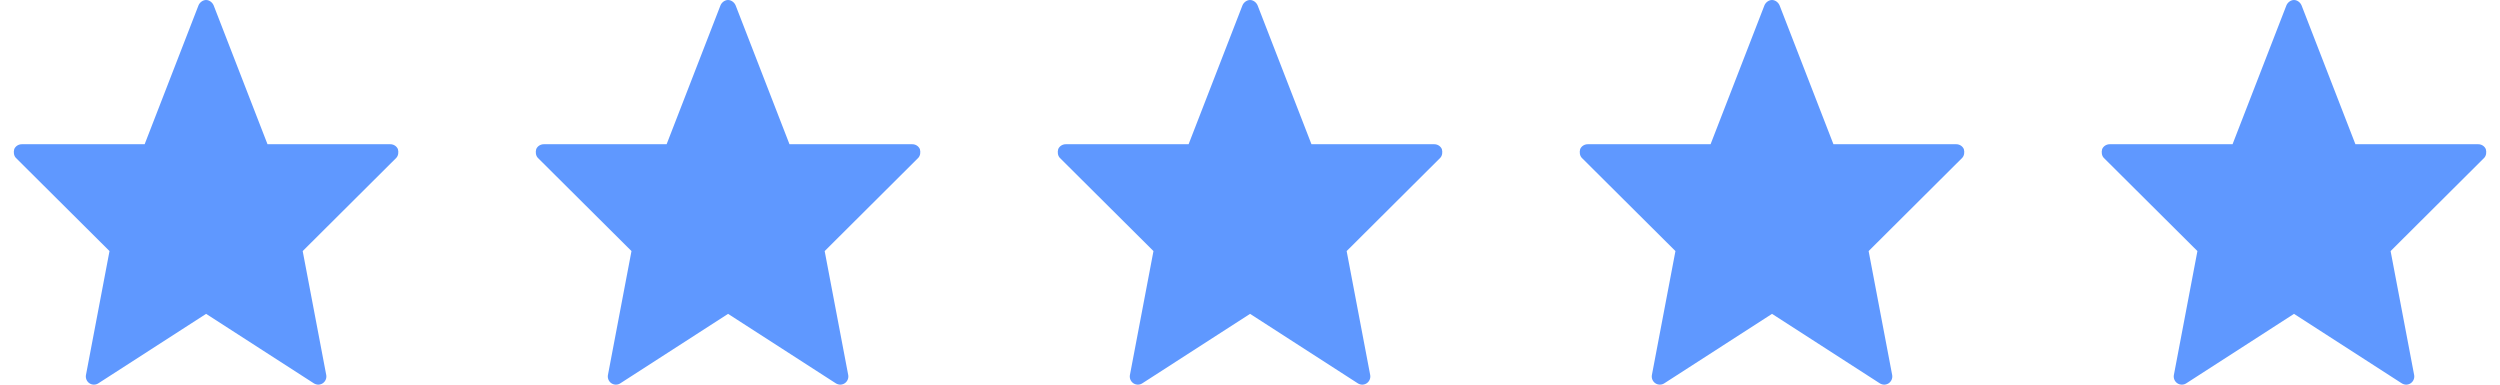 <svg height="14" viewBox="0 0 91 14" width="91" xmlns="http://www.w3.org/2000/svg"><g fill="#5f98ff" transform="translate(.501)"><path d="m13.918 5.752c.081-.081.097-.211.065-.324-.049-.113-.162-.178-.275-.178h-4.472l-1.961-5.056c-.049-.113-.162-.194-.275-.194-.113 0-.227.081-.275.194l-1.961 5.056h-4.472c-.113 0-.227.065-.275.178-.032.113-.016.243.065.324l3.403 3.387-.859 4.521c-.016.113.032.227.13.292s.227.065.324 0l3.921-2.528 3.921 2.528c.049.032.113.049.162.049.049 0 .113-.016.162-.049.097-.065.146-.178.13-.292l-.859-4.521z"/><path d="m32.918 5.752c.081-.081.097-.211.065-.324-.049-.113-.162-.178-.275-.178h-4.472l-1.961-5.056c-.049-.113-.162-.194-.275-.194s-.227.081-.275.194l-1.961 5.056h-4.472c-.113 0-.227.065-.275.178-.032.113-.016.243.065.324l3.403 3.387-.859 4.521c-.016.113.032.227.13.292s.227.065.324 0l3.921-2.528 3.921 2.528c.049.032.113.049.162.049.049 0 .113-.016.162-.049.097-.065.146-.178.13-.292l-.859-4.521z"/><path d="m51.918 5.752c.081-.081.097-.211.065-.324-.049-.113-.162-.178-.275-.178h-4.472l-1.961-5.056c-.049-.113-.162-.194-.275-.194s-.227.081-.275.194l-1.961 5.056h-4.472c-.113 0-.227.065-.275.178-.032.113-.016.243.065.324l3.403 3.387-.859 4.521c-.016.113.032.227.13.292s.227.065.324 0l3.921-2.528 3.921 2.528c.049.032.113.049.162.049.049 0 .113-.016.162-.049.097-.065.146-.178.13-.292l-.859-4.521z"/><path d="m70.918 5.752c.081-.081.097-.211.065-.324-.049-.113-.162-.178-.275-.178h-4.472l-1.961-5.056c-.049-.113-.162-.194-.275-.194s-.227.081-.275.194l-1.961 5.056h-4.472c-.113 0-.227.065-.275.178-.032.113-.016.243.065.324l3.403 3.387-.859 4.521c-.016.113.032.227.13.292s.227.065.324 0l3.921-2.528 3.921 2.528c.049.032.113.049.162.049.049 0 .113-.016.162-.049.097-.065.146-.178.13-.292l-.859-4.521z"/><path d="m89.918 5.752c.081-.081.097-.211.065-.324-.049-.113-.162-.178-.275-.178h-4.472l-1.961-5.056c-.049-.113-.162-.194-.275-.194s-.227.081-.275.194l-1.961 5.056h-4.472c-.113 0-.227.065-.275.178-.032.113-.016.243.065.324l3.403 3.387-.859 4.521c-.016.113.032.227.13.292s.227.065.324 0l3.921-2.528 3.921 2.528c.049.032.113.049.162.049.049 0 .113-.016.162-.049.097-.065.146-.178.13-.292l-.859-4.521z"/></g></svg>
